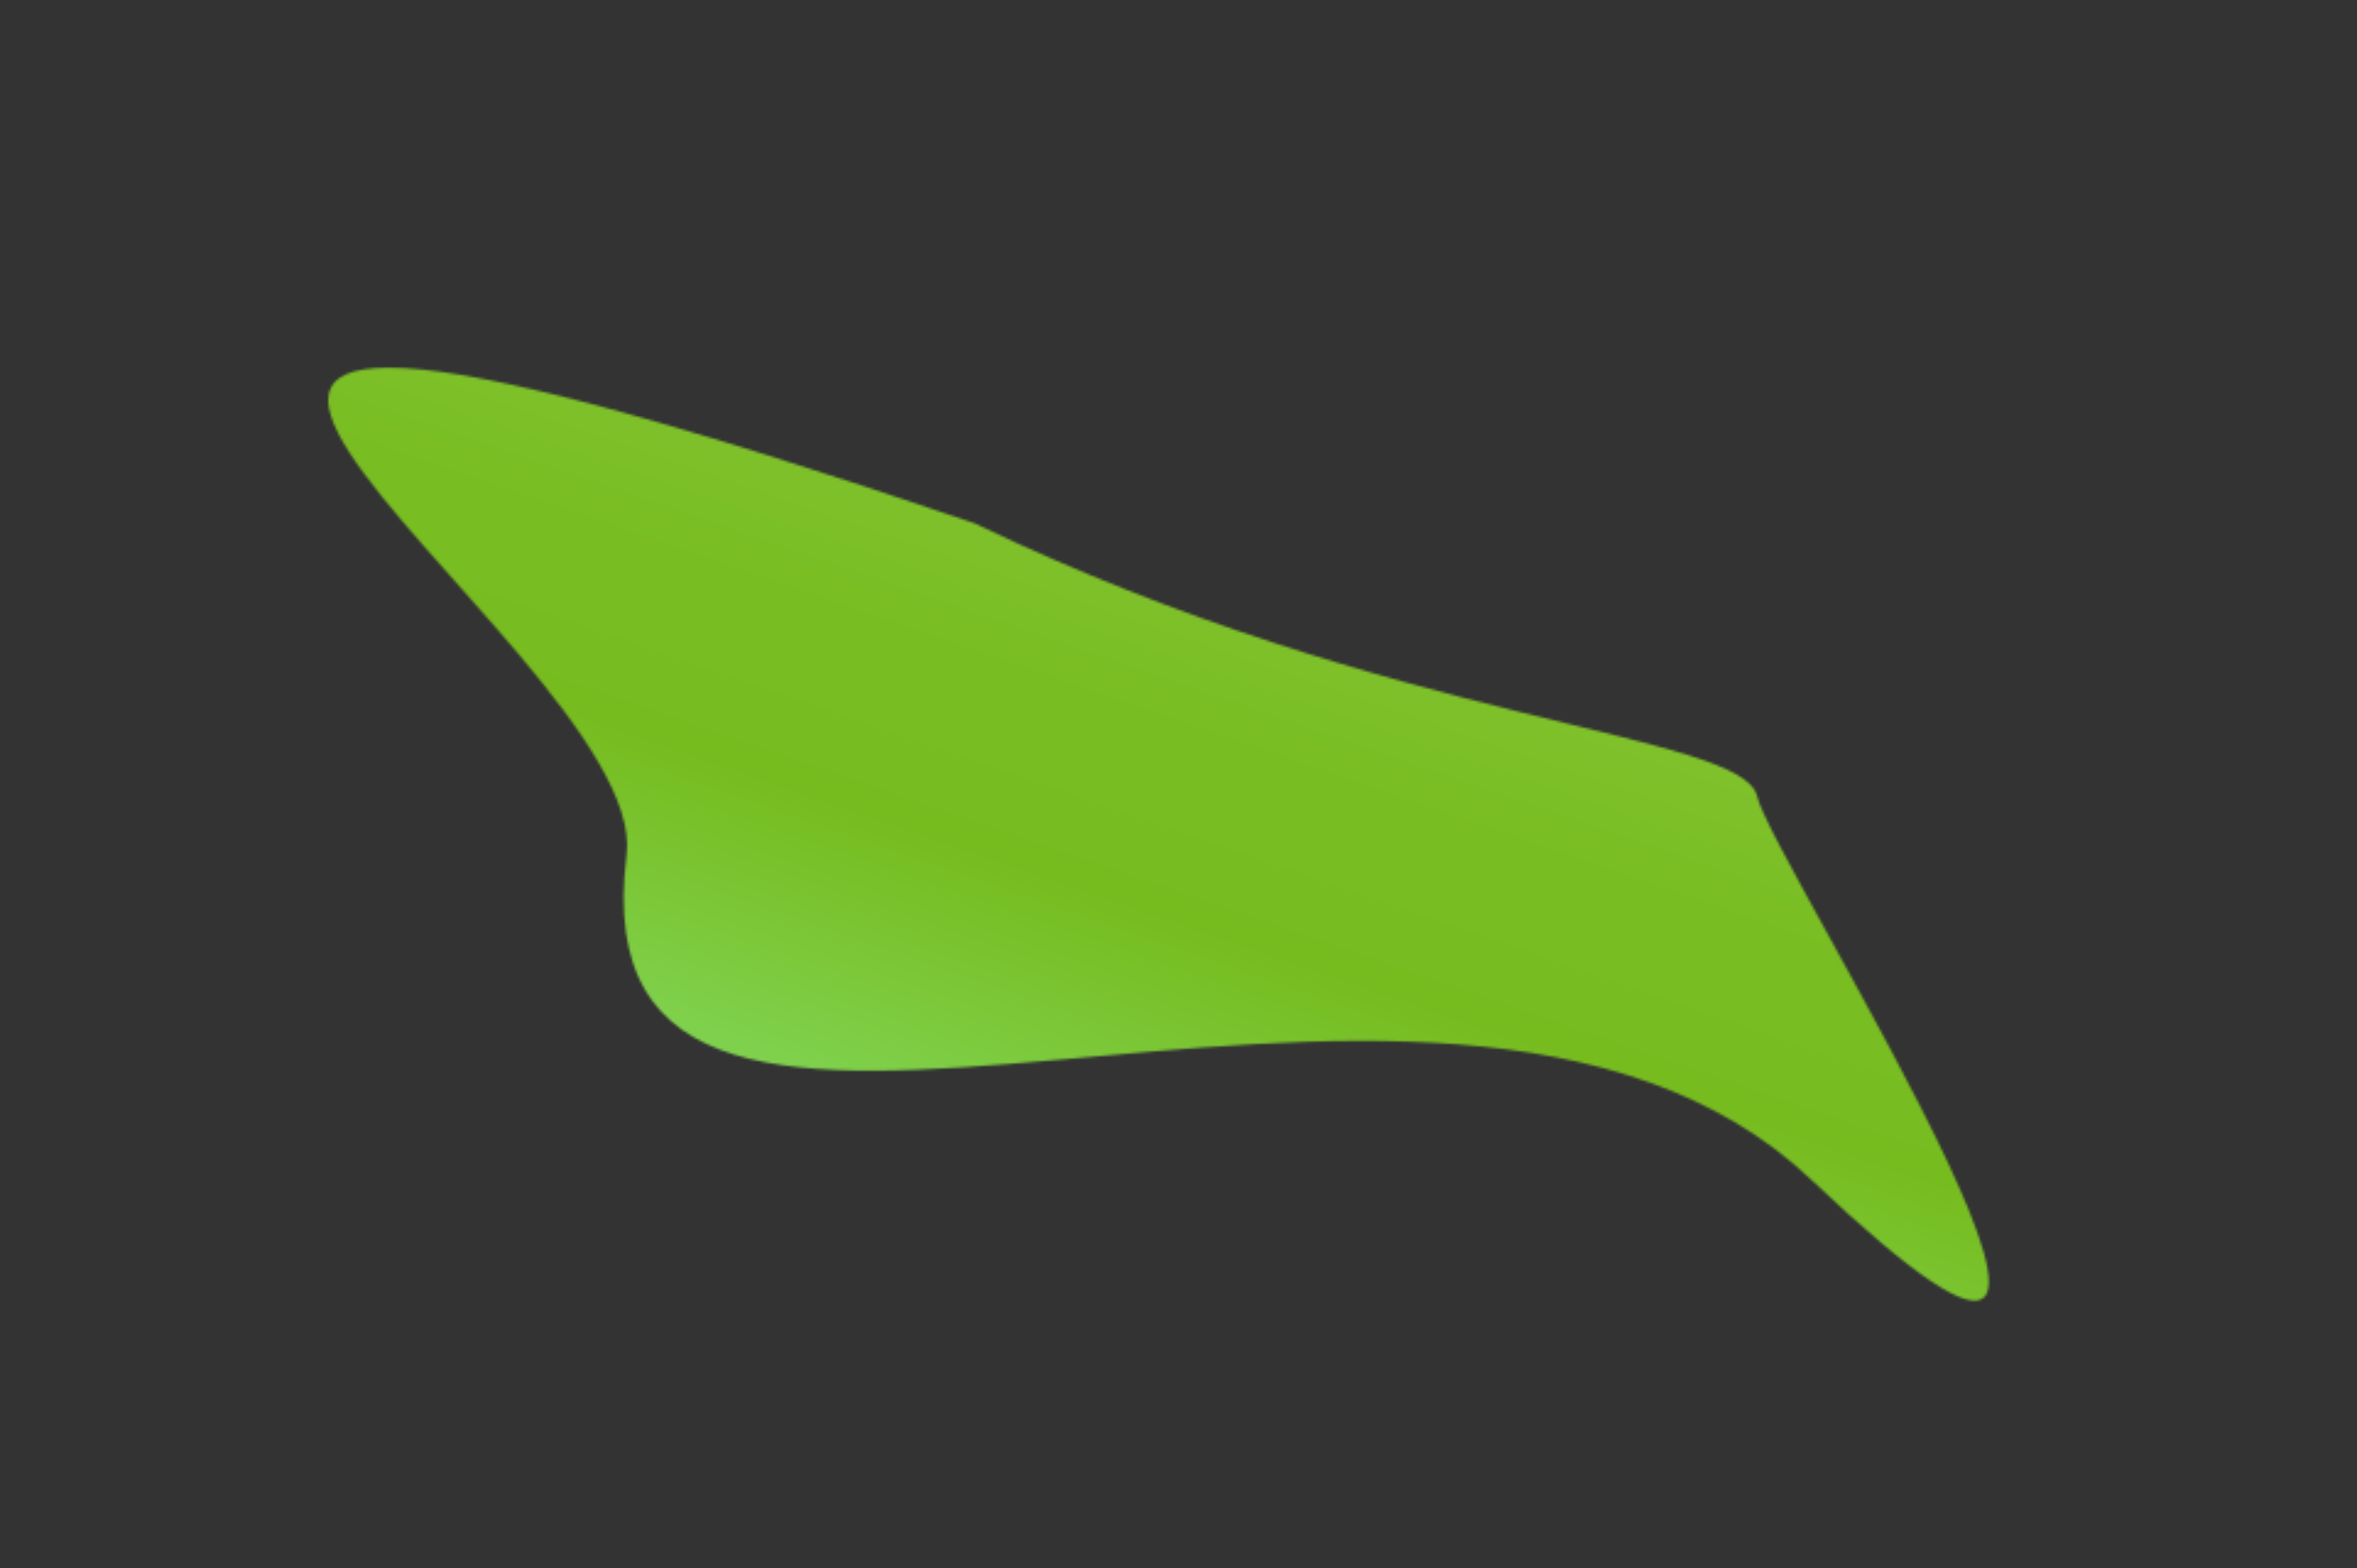 <svg width="962" height="640" viewBox="0 0 962 640" fill="none" xmlns="http://www.w3.org/2000/svg">
<rect x="0" y="0" width="962" height="640" fill="#333333" stroke="none"/>
<mask id="mask0_281_6895" style="mask-type:alpha" maskUnits="userSpaceOnUse" x="133" y="150" width="679" height="381">
<path d="M255.726 348.894C266.541 262.577 -104.187 42.187 397.647 213.525C569.313 296.186 711.41 298.718 717.192 325.09C722.973 351.461 911.547 644.935 739.485 481.66C585.181 335.236 231.583 541.584 255.726 348.894Z" fill="url(#paint0_linear_281_6895)"/>
</mask>
<g mask="url(#mask0_281_6895)">
<rect y="-12" width="1006" height="652" fill="url(#paint1_linear_281_6895)"/>
</g>
<defs>
<linearGradient id="paint0_linear_281_6895" x1="141.784" y1="-539.481" x2="792.669" y2="-615.595" gradientUnits="userSpaceOnUse">
<stop stop-color="#1CC26E"/>
<stop offset="0.389" stop-color="#54F18F"/>
<stop offset="0.562" stop-color="#54F18F"/>
<stop offset="0.846" stop-color="#1CC26E"/>
</linearGradient>
<linearGradient id="paint1_linear_281_6895" x1="727.973" y1="40.586" x2="500.5" y2="700.013" gradientUnits="userSpaceOnUse">
<stop offset="0.08" stop-color="#CFF8AA"/>
<stop offset="0.11" stop-color="#C2EF97"/>
<stop offset="0.17" stop-color="#ABDF72"/>
<stop offset="0.24" stop-color="#98D254"/>
<stop offset="0.31" stop-color="#89C83C"/>
<stop offset="0.38" stop-color="#7FC12B"/>
<stop offset="0.47" stop-color="#78BD22"/>
<stop offset="0.57" stop-color="#77BC1F"/>
<stop offset="0.99" stop-color="#8DF49B"/>
</linearGradient>
</defs>
</svg>
